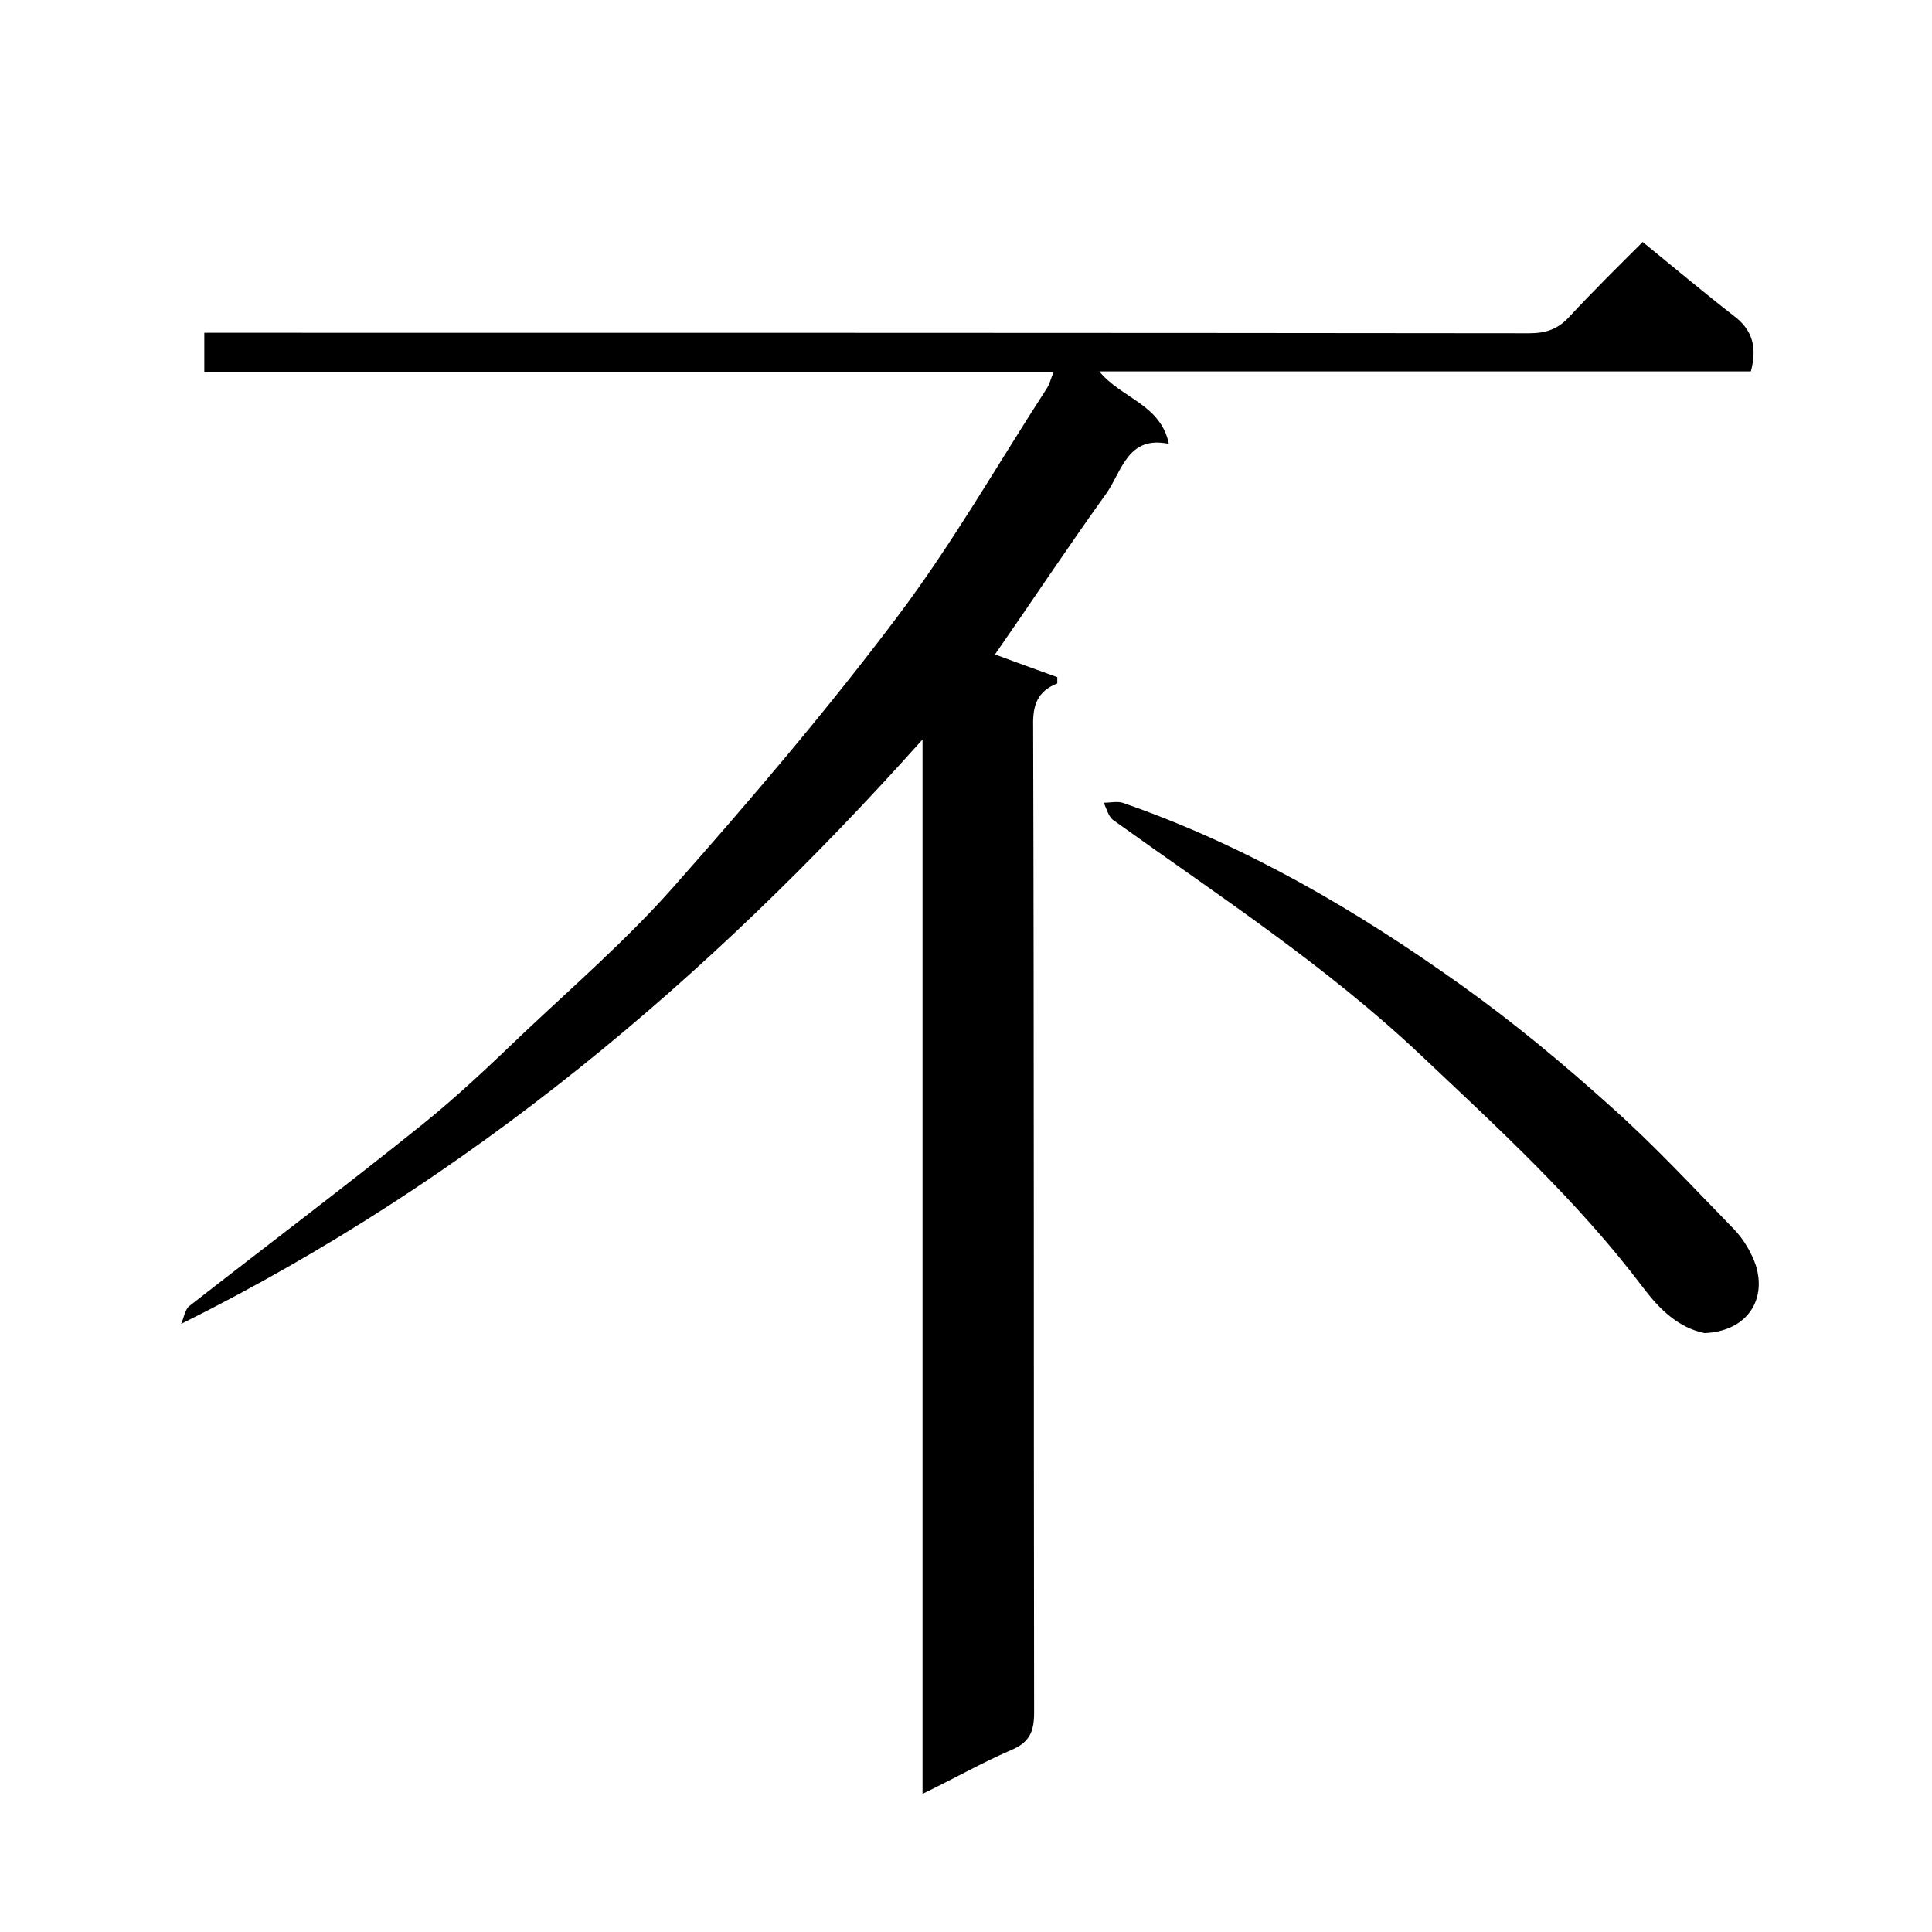 <svg enable-background="new 0 0 400 400" viewBox="0 0 400 400" xmlns="http://www.w3.org/2000/svg"><path d="m191 371.4c0-72.8 0-144.7 0-218.3-44.6 49.9-94 91.4-153.5 121 .6-1.3.8-3 1.7-3.7 16-12.5 32.2-24.7 48-37.4 7.5-6 14.4-12.6 21.3-19.2 10.4-9.8 21.2-19.2 30.7-29.9 16.1-18.2 31.9-36.7 46.5-56.1 11.4-15.1 20.8-31.6 31.1-47.5.5-.8.7-1.7 1.3-3.2-58.7 0-117.1 0-175.8 0 0-2.9 0-5.2 0-8.2h5.9c89.5 0 179 0 268.4.1 3.4 0 5.9-.8 8.3-3.4 5-5.4 10.2-10.5 15.2-15.5 6.5 5.3 12.7 10.5 19 15.4 3.8 2.9 4.7 6.5 3.4 11.4-44.7 0-89.6 0-134.9 0 4.6 5.6 12.7 6.8 14.4 15-8.5-1.8-9.7 5.6-12.9 10.2-7.9 11-15.4 22.3-23.1 33.4 4 1.5 8.5 3.1 12.9 4.7v1.3c-4.1 1.6-5.1 4.5-5 8.7.2 68.1.1 136.3.2 204.4 0 4-1 6.2-4.9 7.8-6 2.6-11.6 5.8-18.2 9z"/><path d="m352.9 276c-5.4-1.1-9.3-4.9-12.7-9.4-13.5-17.9-30-33-46.2-48.3-19.5-18.4-41.9-33-63.5-48.5-1-.7-1.4-2.4-2-3.6 1.4 0 3-.4 4.2.1 25.3 8.8 48.2 22.2 69.9 37.7 10.8 7.7 21 16.2 30.9 25.1 9 8 17.2 16.9 25.6 25.5 1.9 2 3.5 4.7 4.4 7.3 2.4 7.6-2.2 13.8-10.6 14.1z"/></svg>
